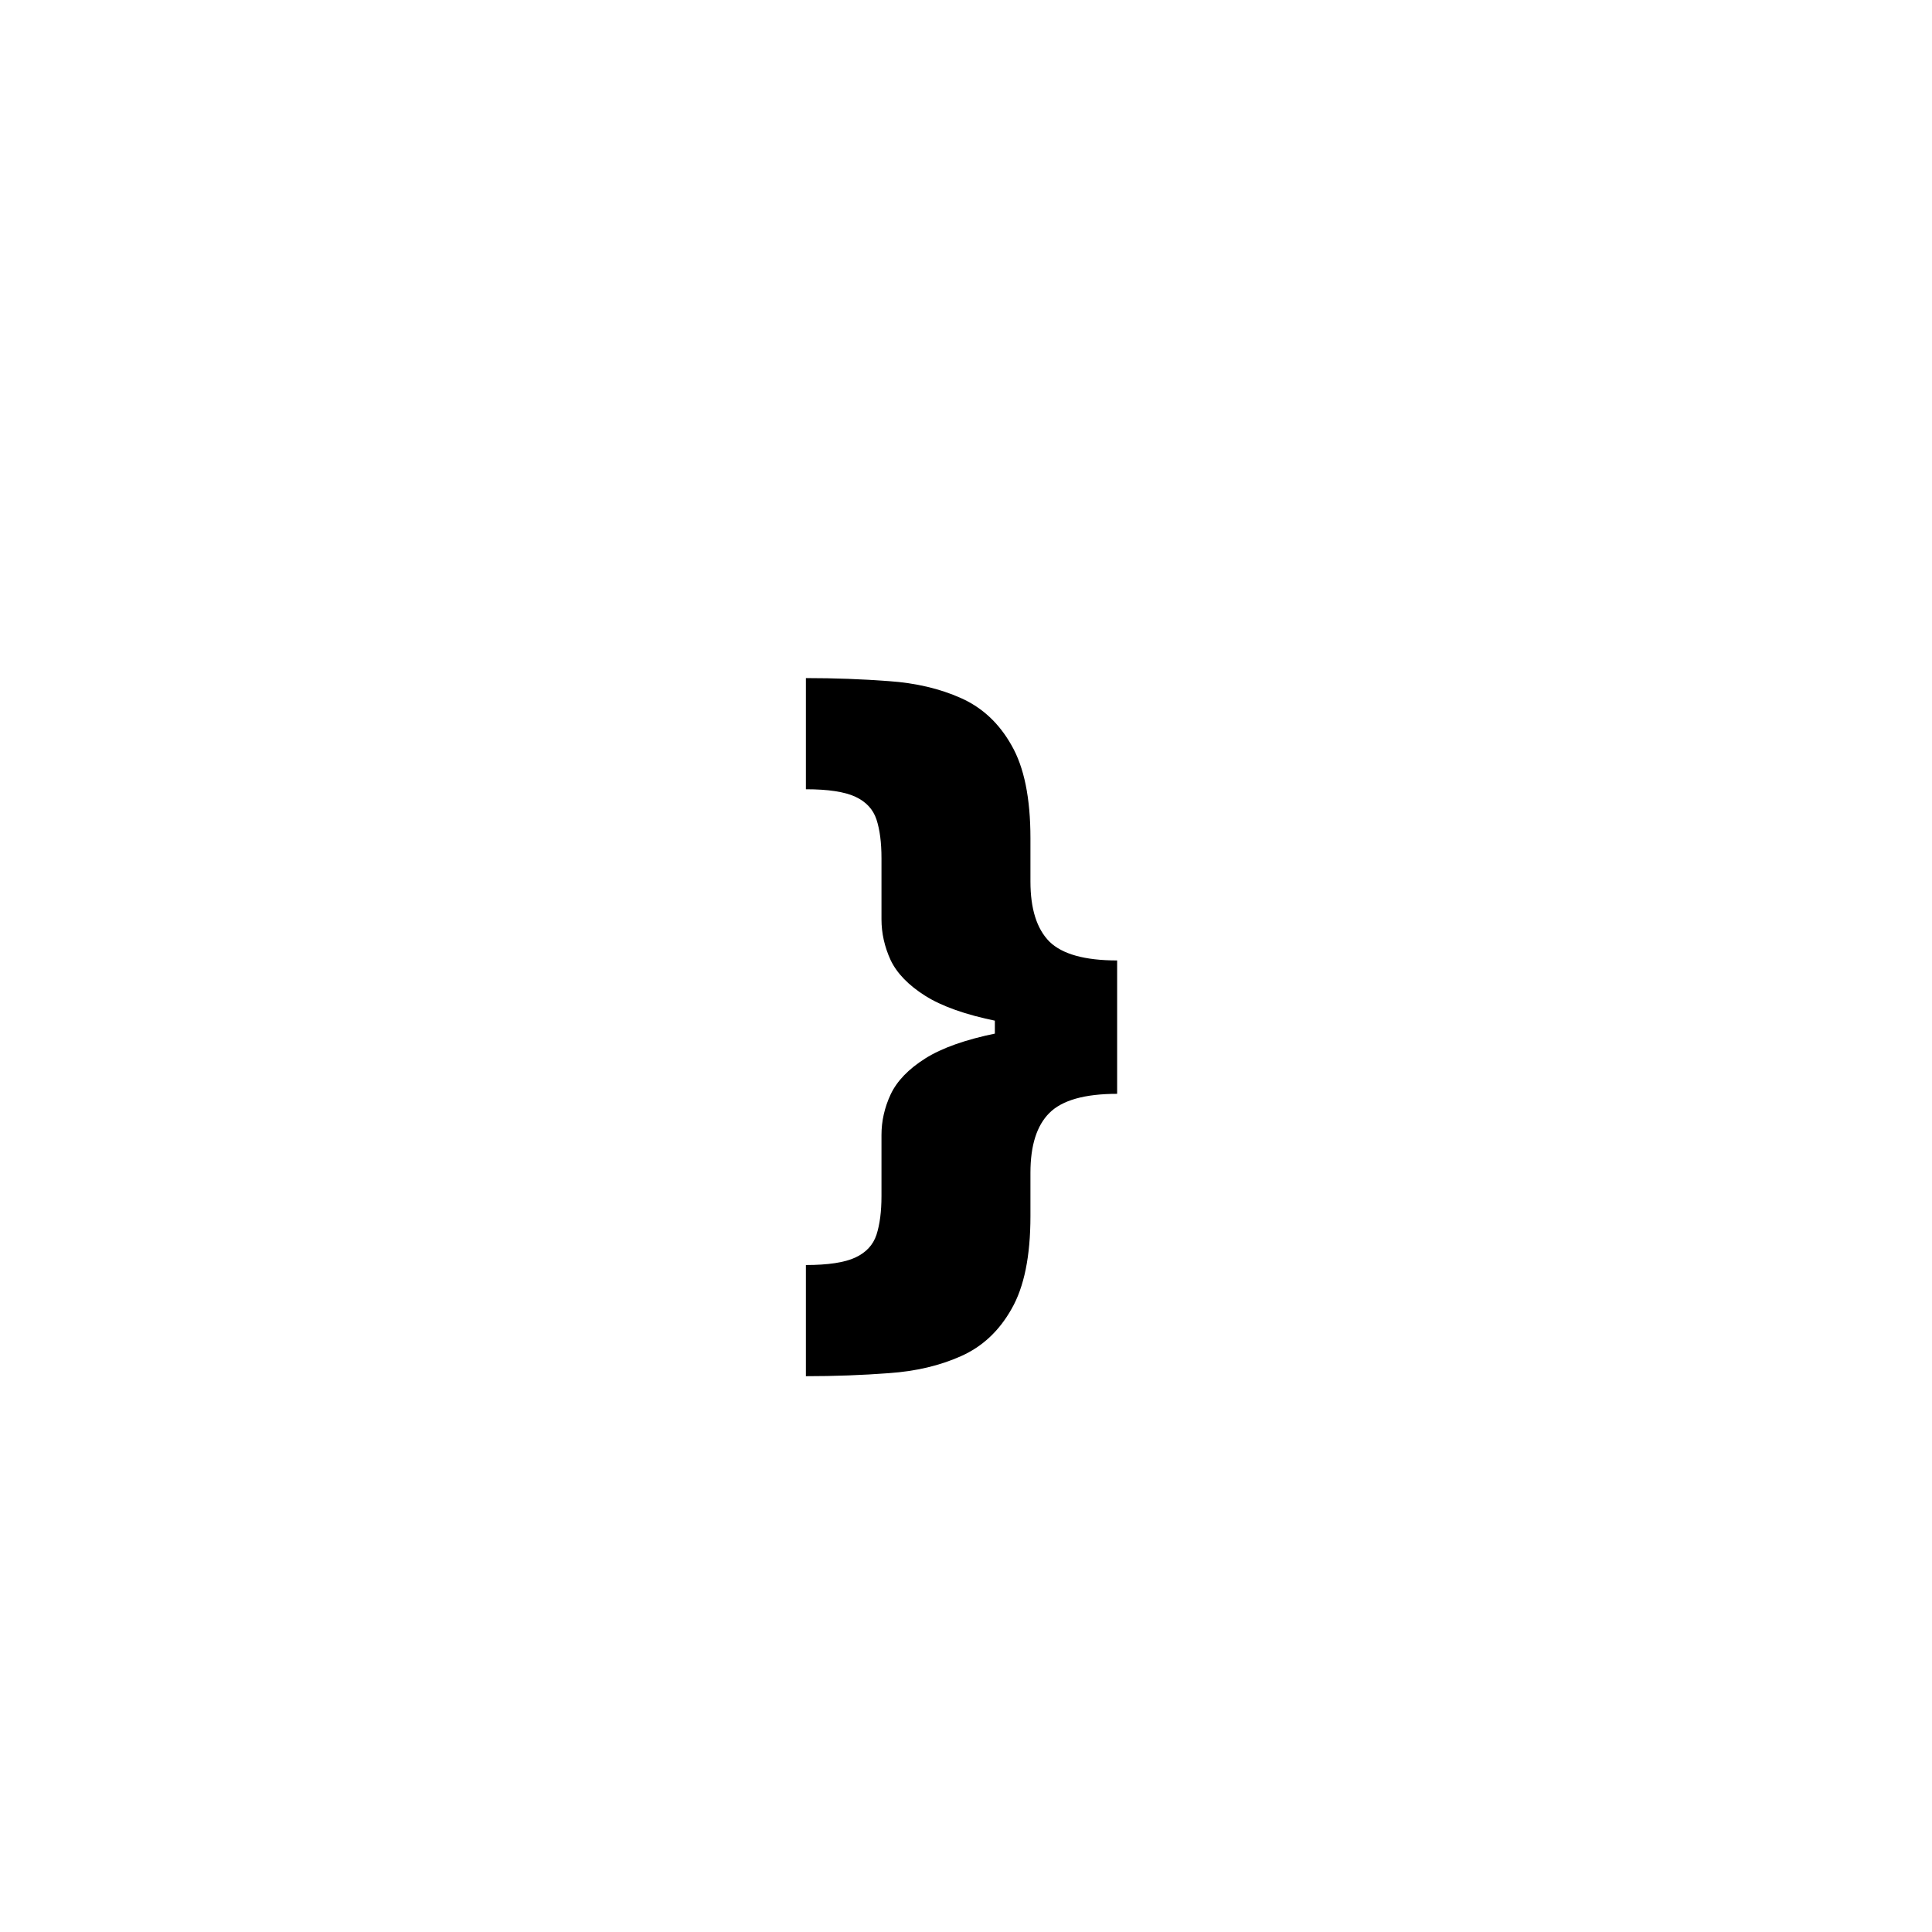 <?xml version="1.0" encoding="UTF-8"?> <svg xmlns="http://www.w3.org/2000/svg" width="79" height="79" viewBox="0 0 79 79" fill="none"> <rect width="79" height="79" fill="white"></rect> <path d="M45.68 41.863V44.727C44.355 44.727 43.43 44.988 42.908 45.511C42.392 46.026 42.135 46.841 42.135 47.954V49.727C42.135 51.363 41.877 52.629 41.362 53.523C40.855 54.424 40.165 55.068 39.294 55.454C38.43 55.841 37.449 56.072 36.351 56.148C35.26 56.231 34.127 56.273 32.953 56.273V51.727C33.862 51.727 34.536 51.625 34.976 51.42C35.415 51.216 35.703 50.905 35.84 50.488C35.976 50.064 36.044 49.538 36.044 48.909V46.409C36.044 45.841 36.169 45.288 36.419 44.75C36.677 44.204 37.146 43.716 37.828 43.284C38.51 42.852 39.483 42.507 40.749 42.25C42.014 41.992 43.658 41.863 45.68 41.863ZM32.953 27.727C34.127 27.727 35.26 27.769 36.351 27.852C37.449 27.928 38.43 28.159 39.294 28.545C40.165 28.932 40.855 29.576 41.362 30.477C41.877 31.371 42.135 32.636 42.135 34.273V36.045C42.135 37.159 42.392 37.977 42.908 38.5C43.43 39.015 44.355 39.273 45.68 39.273V42.136C43.658 42.136 42.014 42.007 40.749 41.75C39.483 41.492 38.51 41.148 37.828 40.716C37.146 40.284 36.677 39.799 36.419 39.261C36.169 38.716 36.044 38.159 36.044 37.591V35.091C36.044 34.454 35.976 33.928 35.84 33.511C35.703 33.094 35.415 32.784 34.976 32.579C34.536 32.375 33.862 32.273 32.953 32.273V27.727ZM45.68 39.273V44.727H40.68V39.273H45.68Z" fill="black"></path> </svg> 